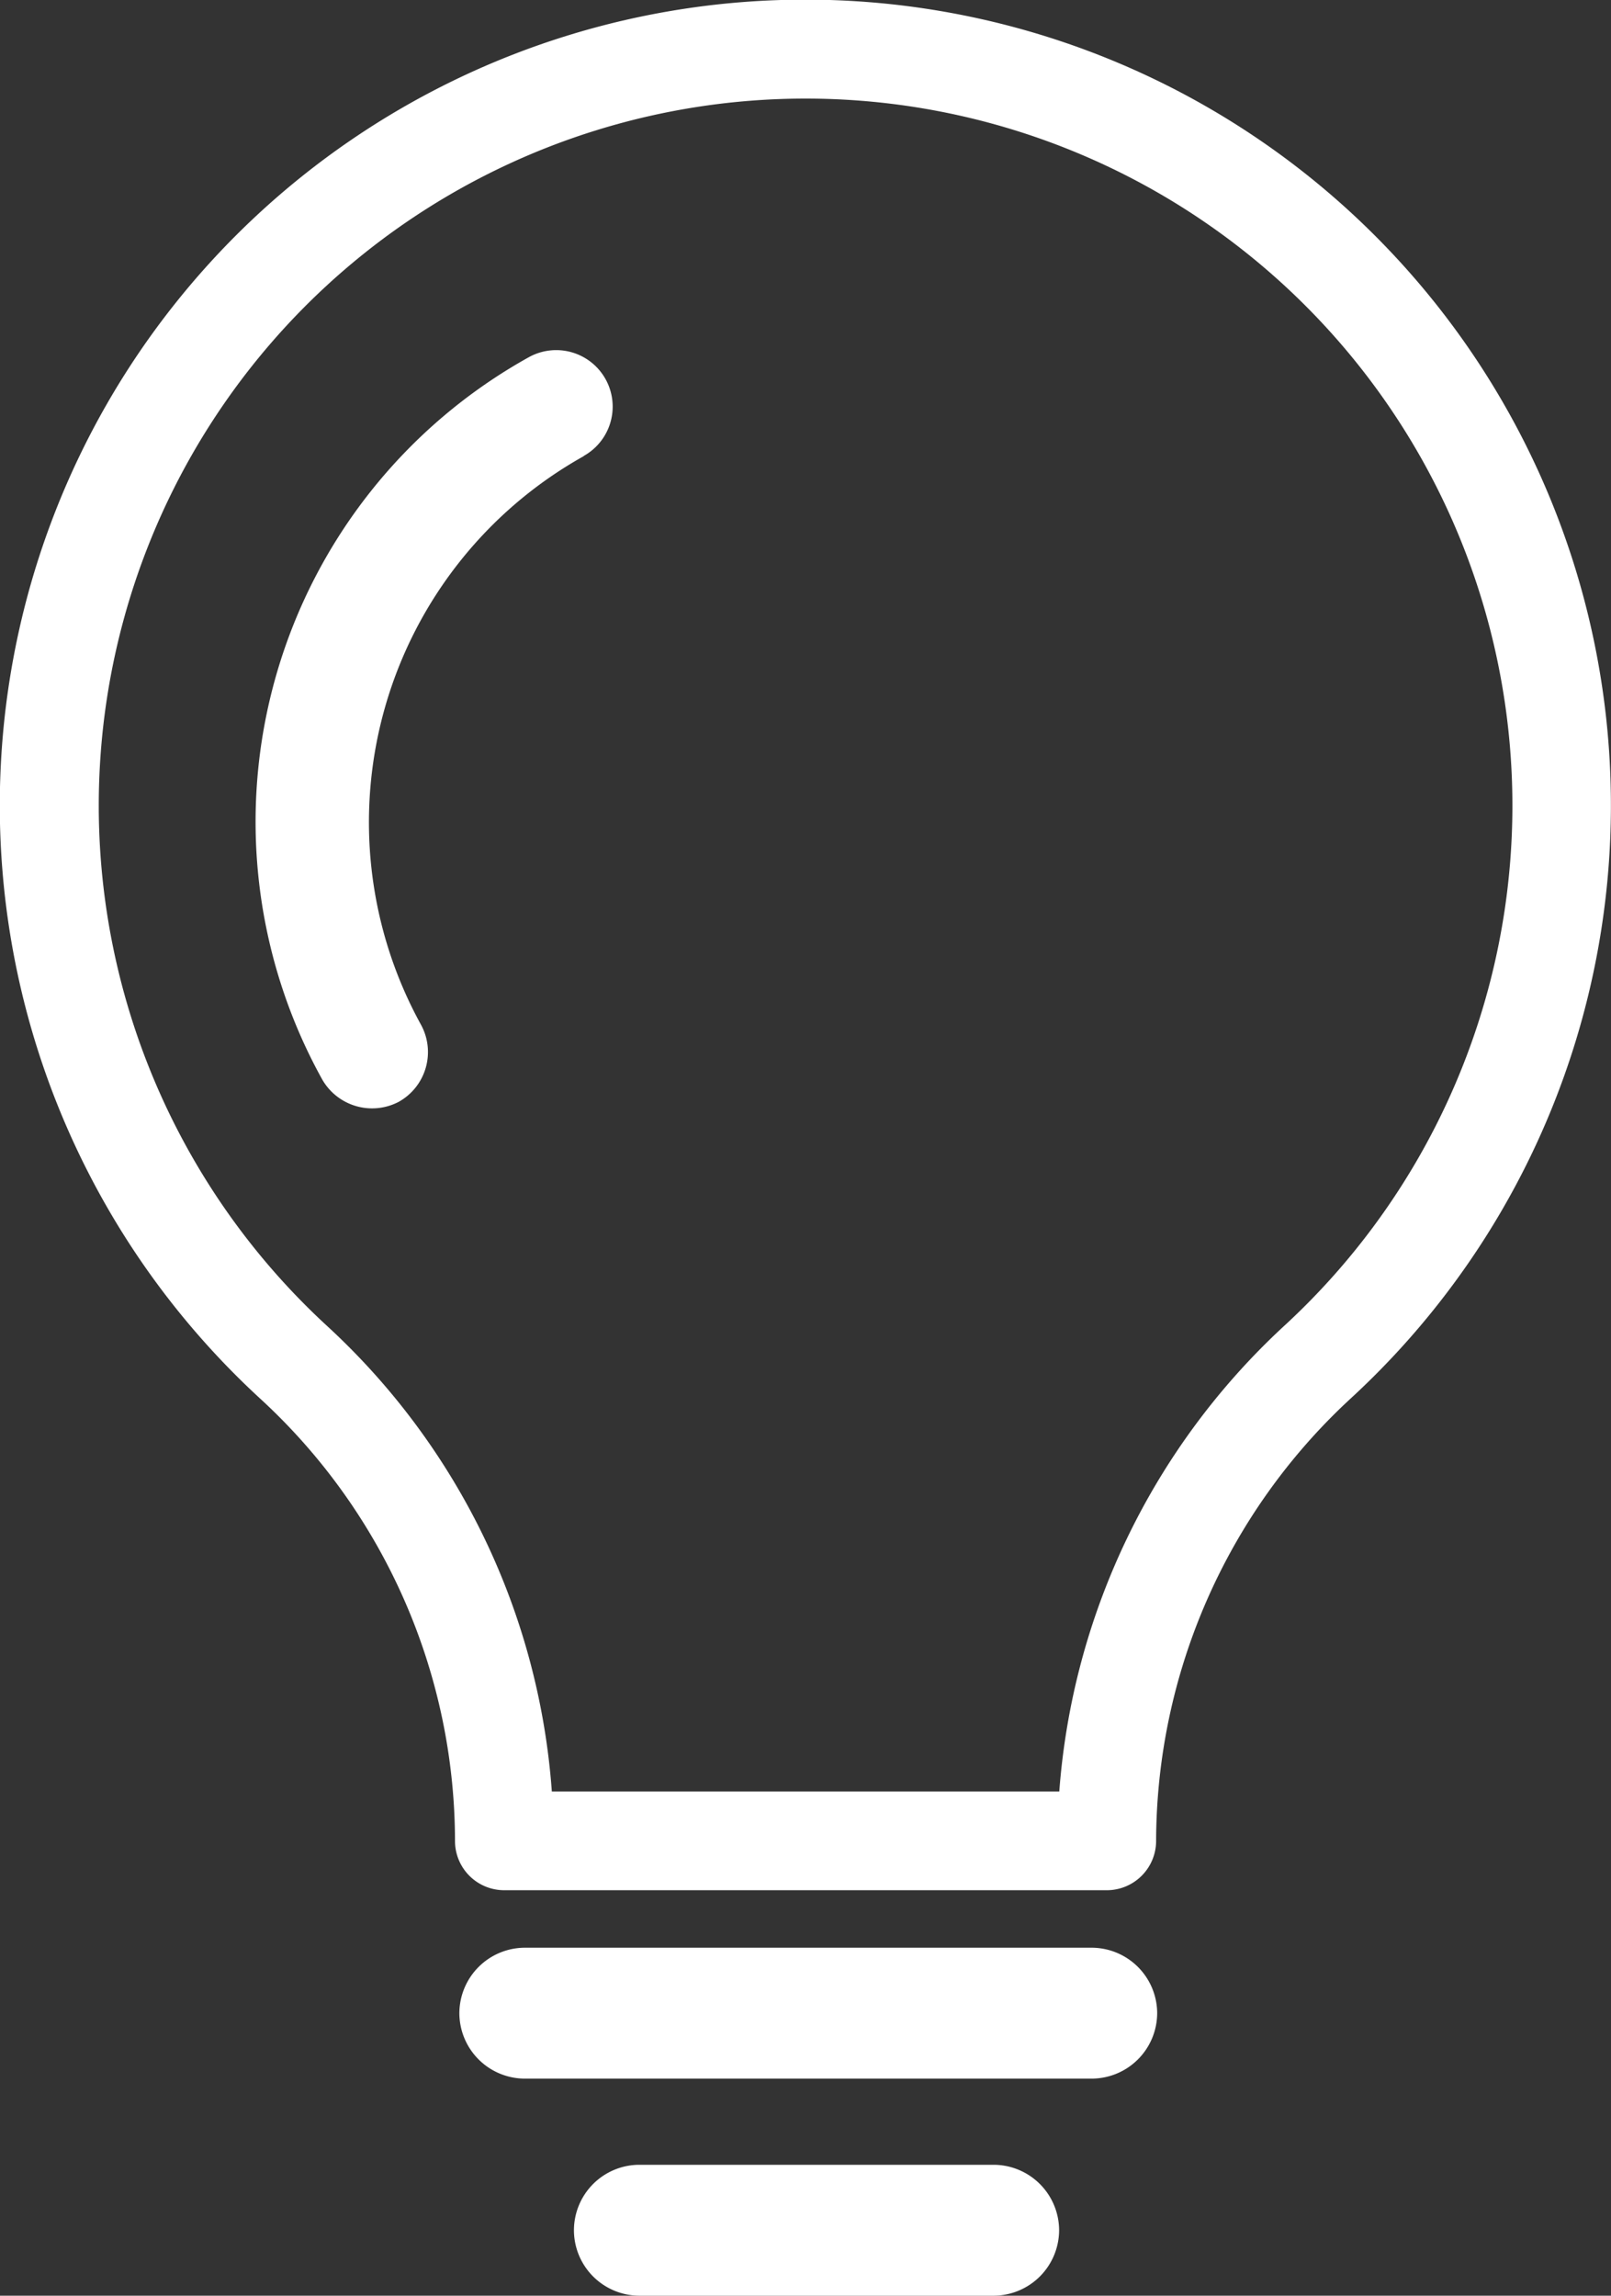 <svg xmlns="http://www.w3.org/2000/svg" width="28.782" height="41.003" viewBox="0 0 28.782 41.003"><rect x="0" y="0" width="28.782" height="41.003" fill="#333333" stroke="none"/><defs><style>.a{fill:#fff;}</style></defs><path class="a" d="M119.978,109.577H109.849a1.172,1.172,0,0,1-1.168-1.168h0a1.173,1.173,0,0,1,1.168-1.17h10.129a1.173,1.173,0,0,1,1.17,1.17h0A1.173,1.173,0,0,1,119.978,109.577Z" transform="translate(-100.474 -72.451)"/><path class="a" d="M117.257,111.618h-6.33a1.171,1.171,0,0,1-1.168-1.17h0a1.171,1.171,0,0,1,1.168-1.168h6.33a1.173,1.173,0,0,1,1.17,1.168h0A1.173,1.173,0,0,1,117.257,111.618Z" transform="translate(-99.505 -70.615)"/><path class="a" d="M124.134,122.684H113.37a.879.879,0,0,1-.881-.881,10.742,10.742,0,0,0-3.464-7.884,14.392,14.392,0,1,1,19.447,0,10.789,10.789,0,0,0-3.457,7.88A.881.881,0,0,1,124.134,122.684Zm-9.914-1.763h9.065a12.59,12.59,0,0,1,4-8.3,12.628,12.628,0,1,0-17.065,0A12.52,12.52,0,0,1,114.219,120.921Z" transform="translate(-104.36 -88.923)"/><path class="a" d="M112.628,94.109a7.492,7.492,0,0,0-2.91,10.156,1.018,1.018,0,0,1-.4,1.379,1.027,1.027,0,0,1-1.364-.4,9.493,9.493,0,0,1,3.689-12.9,1.009,1.009,0,1,1,.982,1.763Z" transform="translate(-102.197 -85.963)"/></svg>